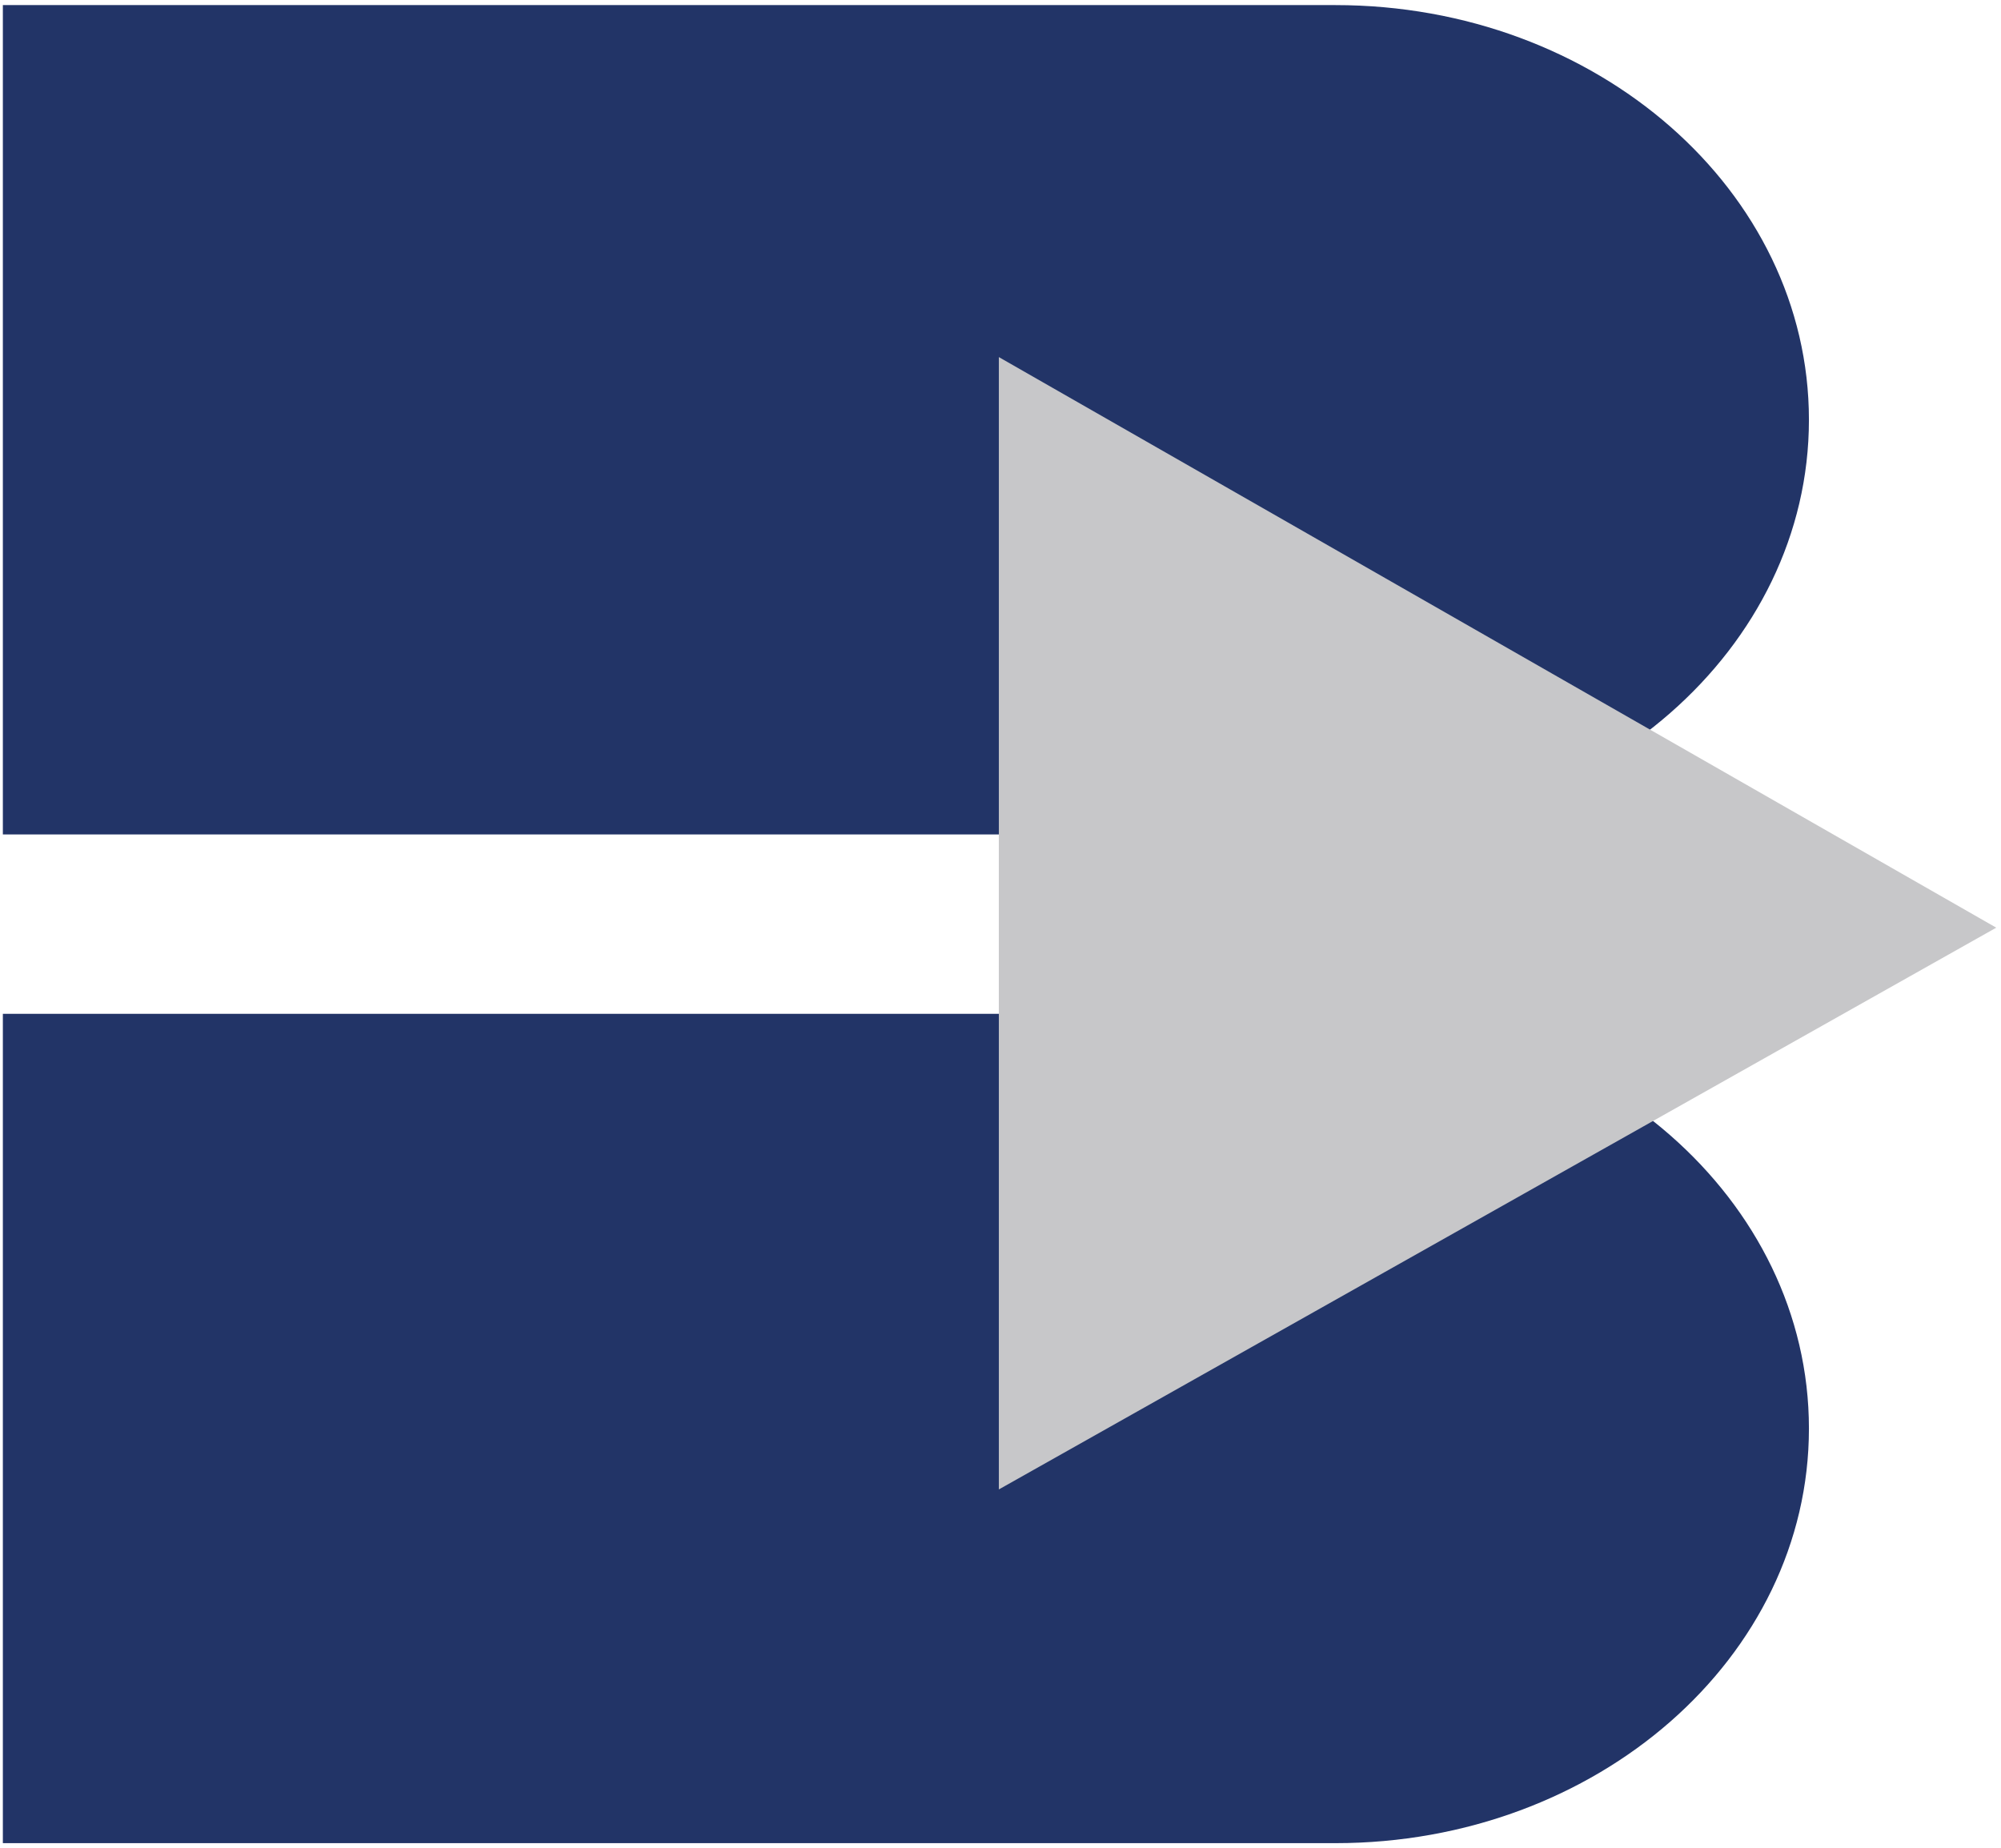 <svg viewBox="0 0 235 217" 
  xmlns="http://www.w3.org/2000/svg" fill-rule="evenodd" clip-rule="evenodd" stroke-linejoin="round" stroke-miterlimit="1.414">
  <path d="M156.547.598h.286c30.708 0 55.61 21.81 55.61 48.706 0 26.897-24.902 48.7-55.61 48.7H.336V.597h156.21z" fill="#223467" fill-rule="nonzero"/>
  <path d="M156.547.598h.286c30.708 0 55.61 21.81 55.61 48.706 0 26.897-24.902 48.7-55.61 48.7H.336V.597h156.21z" fill="none"/>
  <path d="M156.547 119.072h.286c30.708 0 55.61 21.808 55.61 48.705s-24.902 48.7-55.61 48.7H.336v-97.405h156.21z" fill="#223467" fill-rule="nonzero"/>
  <path d="M156.547 119.072h.286c30.708 0 55.61 21.808 55.61 48.705s-24.902 48.7-55.61 48.7H.336v-97.405h156.21z" fill="none"/>
  <path d="M117.306 174.933l117.136-65.978L117.306 41.94v132.993z" fill="#c7c7c9" fill-rule="nonzero"/>
  <path d="M117.306 174.933l117.136-65.978L117.306 41.94v132.993z" fill="none"/>
</svg>
